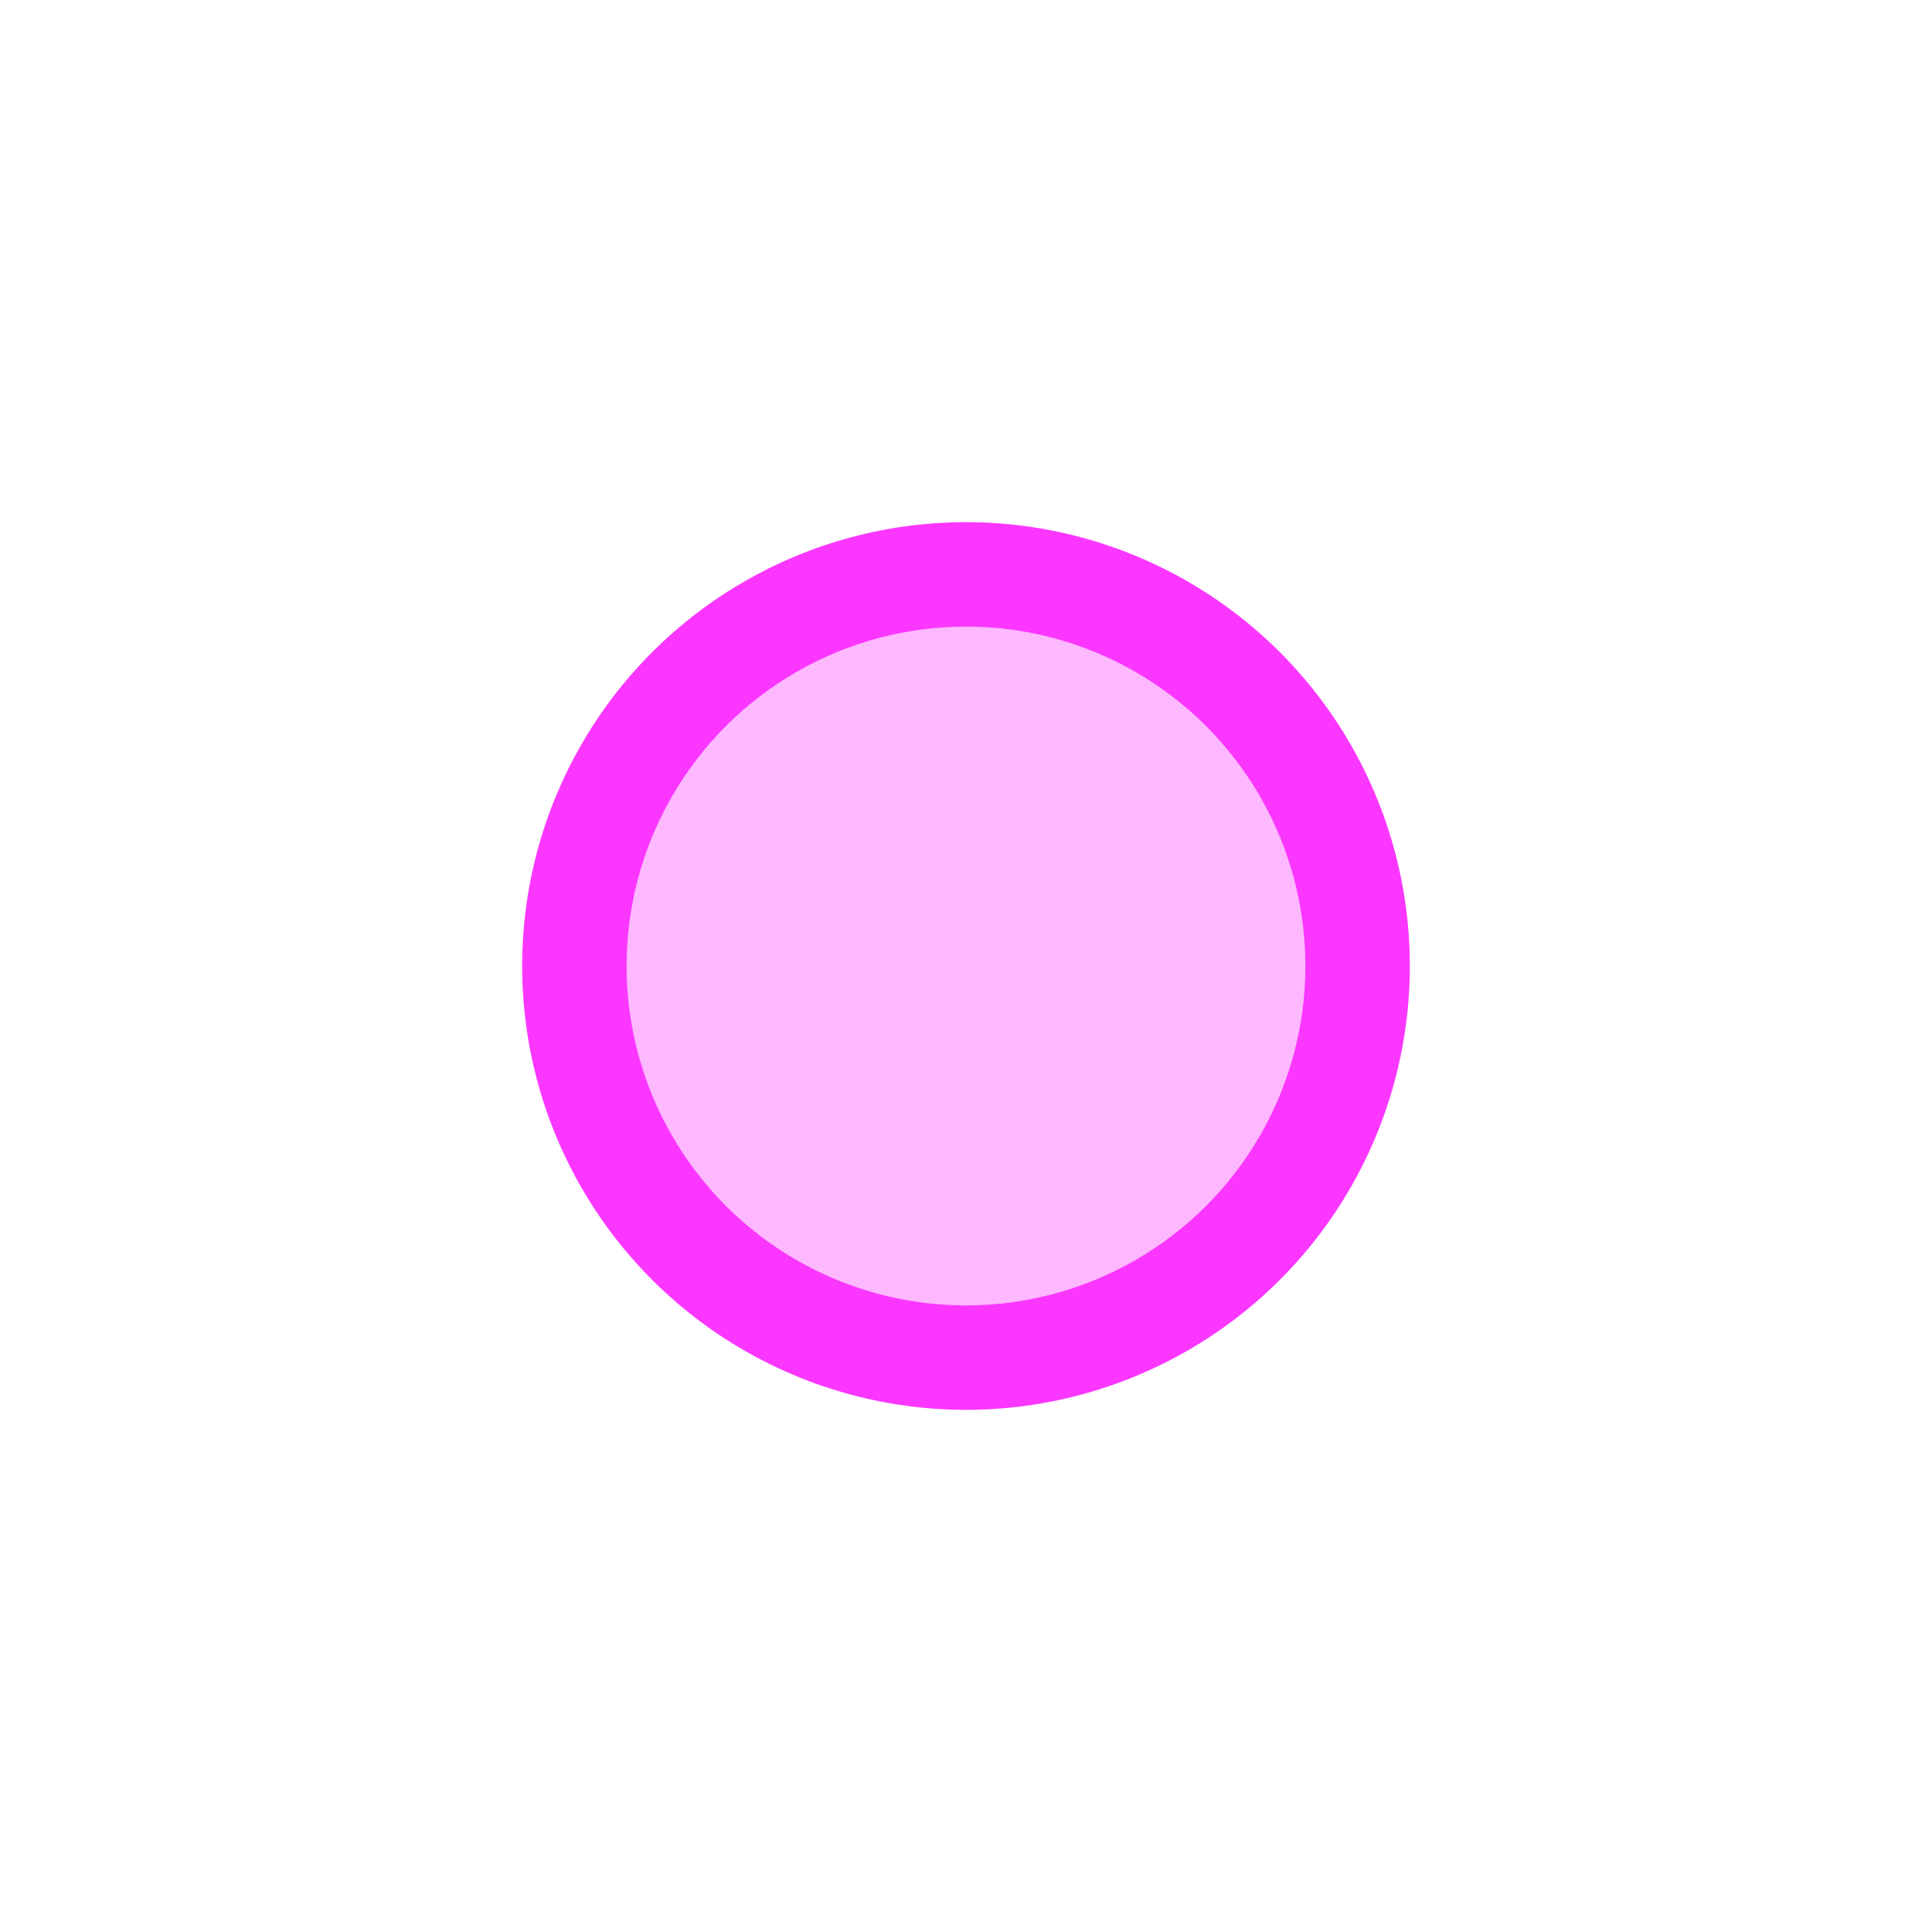 <?xml version="1.0" encoding="UTF-8"?> <svg xmlns="http://www.w3.org/2000/svg" width="37" height="37" viewBox="0 0 37 37" fill="none"> <g filter="url(#filter0_f_17_264)"> <circle cx="18.5" cy="18.5" r="8.5" transform="rotate(-90 18.5 18.5)" fill="#FB37FF"></circle> </g> <g filter="url(#filter1_f_17_264)"> <circle cx="18.5" cy="18.5" r="6.5" transform="rotate(-90 18.5 18.5)" fill="#FEB8FF"></circle> </g> <g filter="url(#filter2_df_17_264)"> <circle cx="18.5" cy="18.5" r="2.5" transform="rotate(-90 18.5 18.5)" fill="#FEB8FF"></circle> </g> <defs> <filter id="filter0_f_17_264" x="0" y="0" width="37" height="37" filterUnits="userSpaceOnUse" color-interpolation-filters="sRGB"> <feFlood flood-opacity="0" result="BackgroundImageFix"></feFlood> <feBlend mode="normal" in="SourceGraphic" in2="BackgroundImageFix" result="shape"></feBlend> <feGaussianBlur stdDeviation="5" result="effect1_foregroundBlur_17_264"></feGaussianBlur> </filter> <filter id="filter1_f_17_264" x="2" y="2" width="33" height="33" filterUnits="userSpaceOnUse" color-interpolation-filters="sRGB"> <feFlood flood-opacity="0" result="BackgroundImageFix"></feFlood> <feBlend mode="normal" in="SourceGraphic" in2="BackgroundImageFix" result="shape"></feBlend> <feGaussianBlur stdDeviation="5" result="effect1_foregroundBlur_17_264"></feGaussianBlur> </filter> <filter id="filter2_df_17_264" x="12" y="15" width="13" height="14" filterUnits="userSpaceOnUse" color-interpolation-filters="sRGB"> <feFlood flood-opacity="0" result="BackgroundImageFix"></feFlood> <feColorMatrix in="SourceAlpha" type="matrix" values="0 0 0 0 0 0 0 0 0 0 0 0 0 0 0 0 0 0 127 0" result="hardAlpha"></feColorMatrix> <feOffset dy="4"></feOffset> <feGaussianBlur stdDeviation="2"></feGaussianBlur> <feComposite in2="hardAlpha" operator="out"></feComposite> <feColorMatrix type="matrix" values="0 0 0 0 0 0 0 0 0 0 0 0 0 0 0 0 0 0 0.25 0"></feColorMatrix> <feBlend mode="normal" in2="BackgroundImageFix" result="effect1_dropShadow_17_264"></feBlend> <feBlend mode="normal" in="SourceGraphic" in2="effect1_dropShadow_17_264" result="shape"></feBlend> <feGaussianBlur stdDeviation="0.5" result="effect2_foregroundBlur_17_264"></feGaussianBlur> </filter> </defs> </svg> 